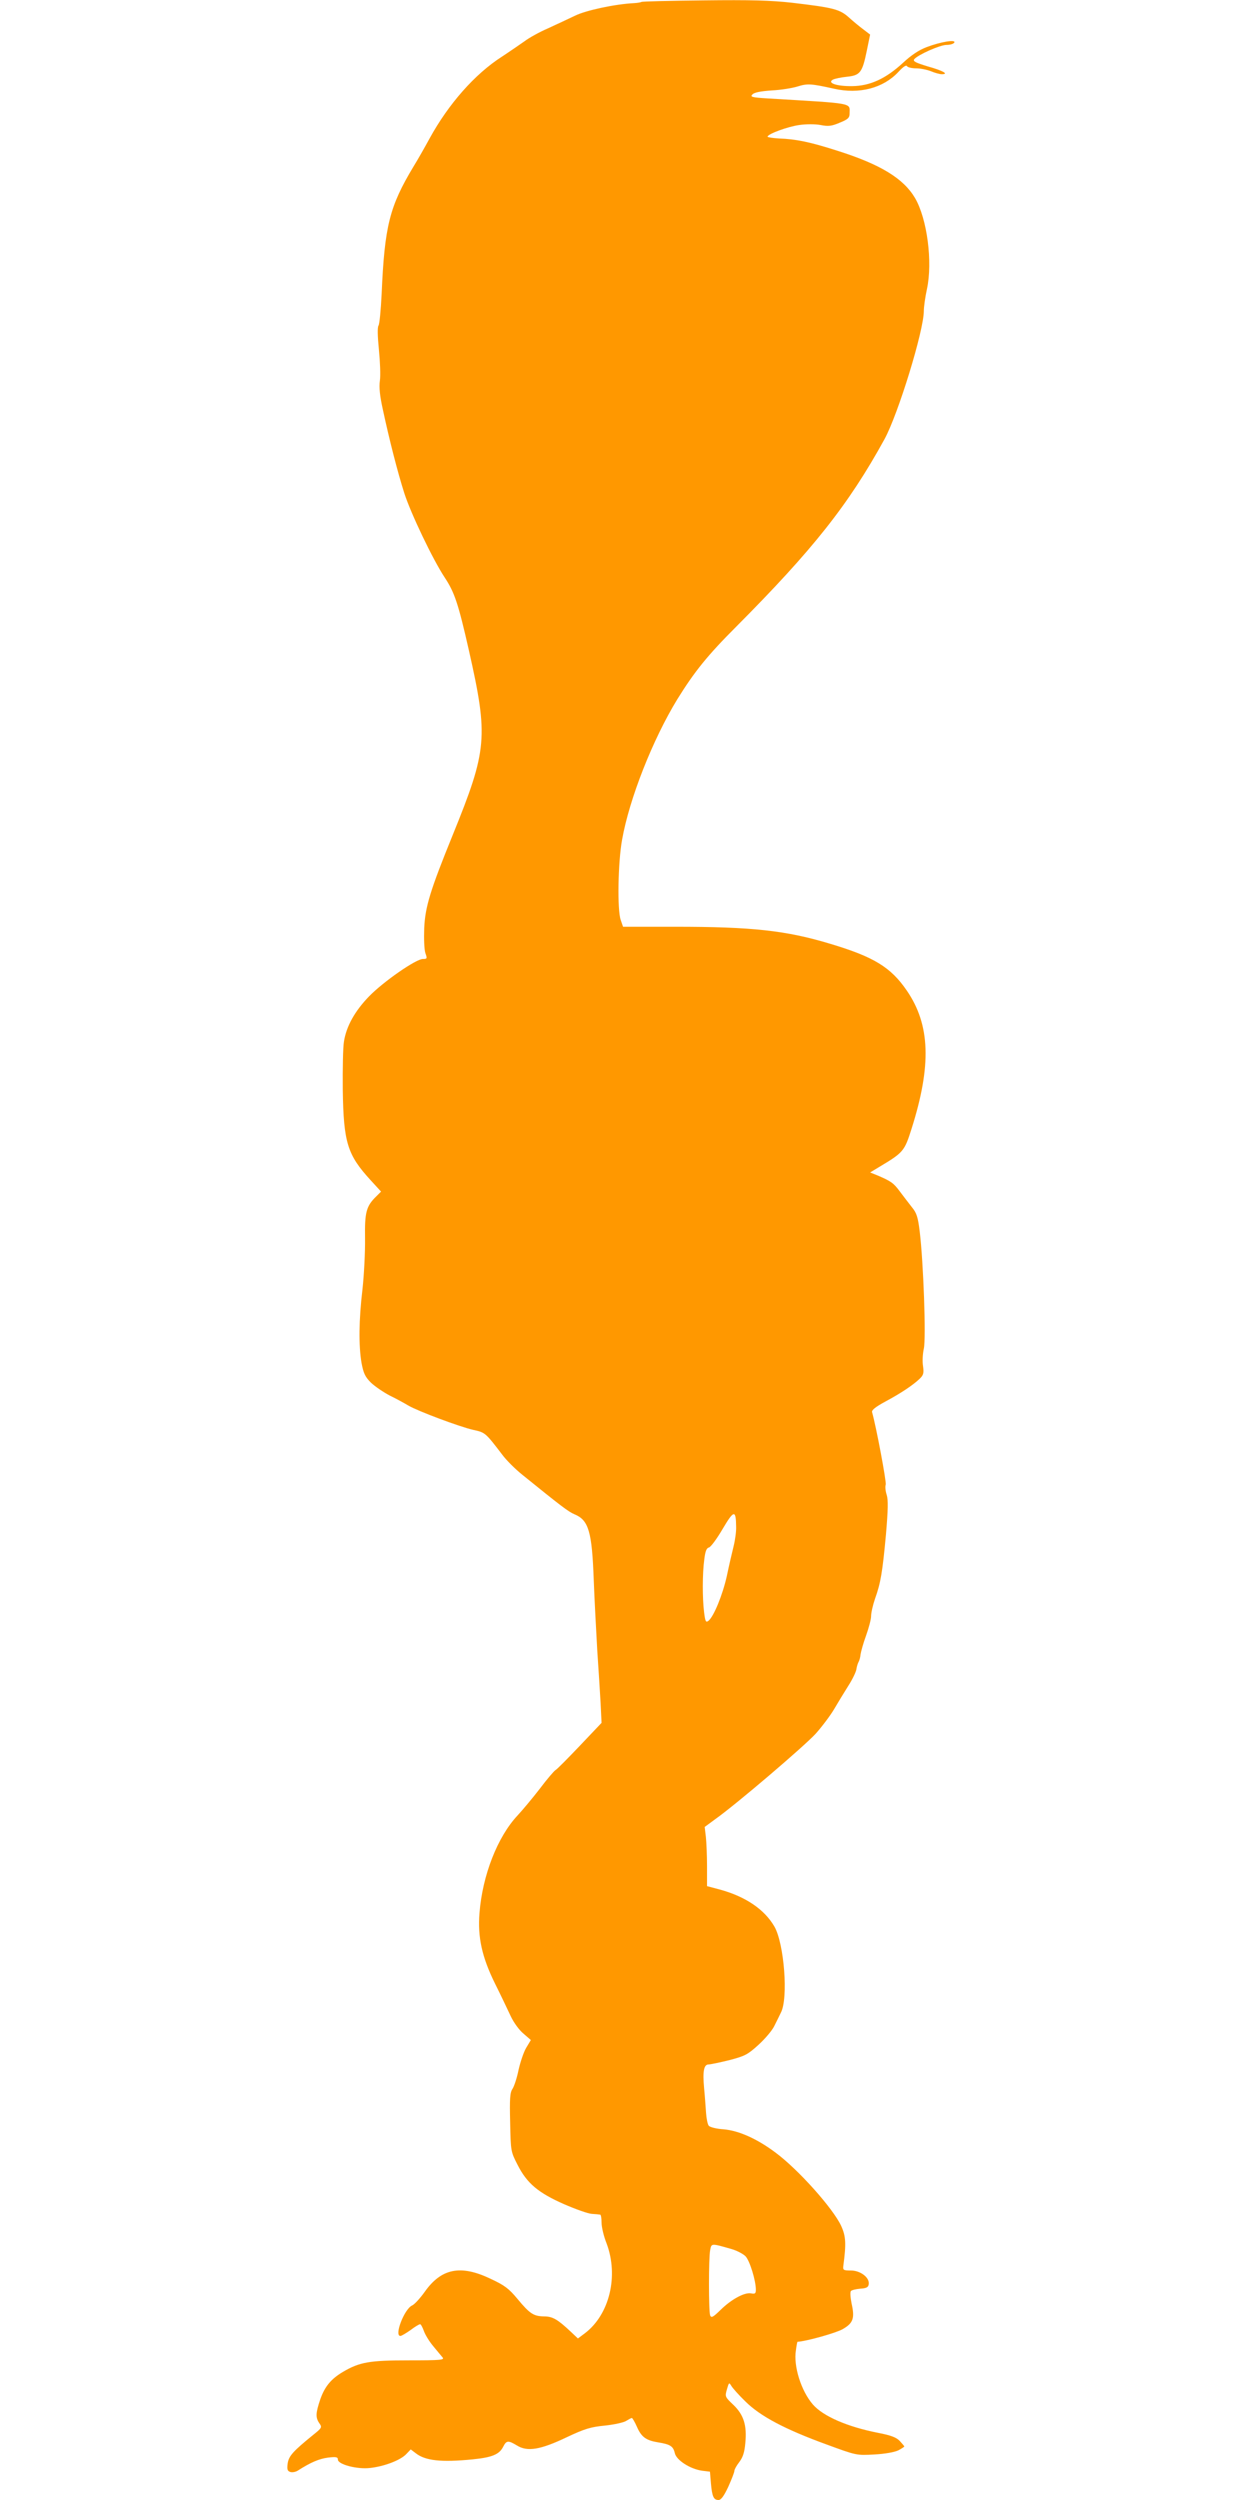 <?xml version="1.0" standalone="no"?>
<!DOCTYPE svg PUBLIC "-//W3C//DTD SVG 20010904//EN"
 "http://www.w3.org/TR/2001/REC-SVG-20010904/DTD/svg10.dtd">
<svg version="1.0" xmlns="http://www.w3.org/2000/svg"
 width="640pt" height="1280pt" viewBox="0 0 640 1280"
 preserveAspectRatio="xMidYMid meet">
<g transform="translate(0,1280) scale(0.1,-0.1)"
fill="#ff9800" stroke="none">
<path d="M3284 12790 c-3 -2 -19 -5 -37 -6 -99 -5 -247 -37 -302 -64 -33 -16
-96 -45 -139 -65 -44 -19 -98 -49 -120 -66 -23 -16 -75 -52 -116 -79 -139 -89
-274 -243 -370 -418 -25 -46 -62 -111 -83 -145 -122 -203 -148 -303 -163 -652
-4 -82 -11 -155 -16 -162 -6 -8 -5 -53 2 -123 6 -61 9 -133 5 -159 -5 -34 0
-79 15 -147 33 -154 75 -319 110 -429 33 -103 146 -340 207 -432 50 -76 69
-131 124 -374 100 -444 94 -508 -83 -944 -115 -283 -141 -367 -146 -477 -2
-55 0 -110 6 -128 10 -28 9 -30 -13 -30 -35 0 -201 -115 -275 -191 -73 -75
-117 -154 -129 -232 -5 -29 -7 -140 -6 -247 4 -271 24 -333 142 -462 l54 -59
-23 -23 c-53 -51 -61 -82 -59 -216 1 -69 -5 -186 -13 -260 -19 -160 -20 -289
-5 -378 10 -53 18 -71 48 -101 21 -20 64 -49 96 -66 33 -16 75 -39 95 -51 49
-29 263 -109 333 -125 61 -13 63 -15 147 -125 21 -29 69 -77 107 -107 194
-157 233 -187 264 -200 73 -30 90 -88 99 -337 4 -107 13 -269 18 -360 6 -91
14 -211 17 -268 l5 -103 -111 -117 c-61 -64 -117 -121 -125 -125 -7 -4 -44
-47 -80 -95 -37 -48 -88 -109 -114 -137 -103 -110 -180 -307 -195 -500 -10
-124 13 -226 79 -360 30 -60 66 -136 81 -168 15 -32 43 -71 65 -89 l38 -33
-24 -40 c-13 -22 -30 -73 -39 -113 -8 -40 -22 -83 -31 -97 -13 -19 -15 -50
-12 -172 3 -147 3 -149 38 -217 48 -95 106 -143 237 -201 60 -26 124 -49 143
-50 19 -1 38 -3 43 -4 4 0 7 -19 7 -41 0 -22 11 -70 26 -107 62 -166 15 -363
-111 -459 l-36 -27 -37 35 c-67 63 -93 78 -136 78 -54 1 -73 13 -136 89 -45
54 -66 70 -139 104 -153 73 -252 53 -337 -68 -23 -32 -52 -64 -64 -69 -40 -18
-93 -156 -60 -156 6 0 29 14 52 30 22 17 44 30 49 30 4 0 12 -15 19 -34 6 -18
27 -53 47 -77 20 -24 42 -51 49 -59 11 -13 -9 -15 -174 -15 -201 0 -251 -9
-336 -59 -61 -36 -93 -75 -116 -140 -24 -71 -25 -94 -5 -123 15 -21 13 -24
-32 -60 -102 -83 -124 -107 -130 -145 -4 -30 -2 -39 12 -44 10 -4 27 -1 39 6
67 43 110 61 155 67 42 5 51 3 51 -10 0 -25 99 -51 165 -43 73 8 156 40 185
71 l23 24 25 -19 c49 -39 131 -48 292 -32 99 10 136 25 156 64 17 34 26 34 71
7 53 -33 120 -22 254 42 93 44 124 53 196 60 48 5 97 16 109 24 13 8 26 15 29
15 3 0 15 -20 26 -45 23 -53 47 -70 109 -80 62 -10 77 -20 85 -55 8 -36 78
-81 139 -90 l41 -5 5 -60 c6 -68 14 -85 39 -85 13 0 28 21 50 68 17 38 31 74
31 81 0 7 11 27 25 45 19 25 27 51 31 97 9 91 -8 145 -61 196 -43 41 -44 42
-33 80 10 35 11 36 22 18 6 -11 38 -47 72 -80 76 -76 203 -143 414 -220 155
-57 155 -57 246 -52 56 3 104 12 123 21 17 9 31 18 31 20 0 2 -10 14 -23 28
-17 18 -44 29 -112 42 -157 31 -281 85 -333 145 -60 69 -100 196 -87 277 3 24
7 44 8 44 48 3 200 46 232 65 54 31 62 56 45 132 -6 30 -8 59 -3 63 4 5 26 10
48 12 31 2 41 7 43 23 5 34 -43 70 -91 70 -39 0 -42 2 -39 25 15 113 13 150
-11 203 -41 89 -220 290 -338 377 -94 70 -186 111 -264 118 -36 2 -70 11 -76
18 -6 7 -12 37 -14 66 -2 29 -6 86 -10 127 -8 87 -1 121 23 121 9 0 57 10 106
22 80 21 94 28 150 79 34 31 70 74 80 95 11 22 26 52 34 69 39 73 17 354 -33
441 -51 88 -148 154 -281 190 l-64 17 0 101 c0 56 -3 124 -6 152 l-6 50 53 39
c110 78 456 374 515 438 33 37 75 93 94 125 18 31 51 85 73 120 22 34 41 74
42 87 2 13 7 29 11 36 4 7 9 24 10 38 2 14 14 58 28 96 14 39 26 84 26 100 0
17 9 57 20 89 29 81 38 134 56 328 11 129 12 178 4 204 -6 18 -9 42 -5 53 4
14 -48 293 -70 371 -3 10 18 27 68 54 82 44 141 84 175 116 20 19 23 29 18 65
-4 23 -2 63 4 90 12 53 -2 443 -21 599 -9 75 -16 96 -40 125 -16 20 -43 56
-62 81 -32 43 -44 52 -117 83 l-35 14 48 29 c122 73 128 80 164 194 103 325
96 533 -24 708 -82 120 -169 173 -393 240 -225 68 -401 87 -793 87 l-267 0
-12 35 c-18 51 -14 294 7 410 37 210 157 514 283 720 88 142 155 225 301 371
392 394 575 624 760 961 70 129 201 555 201 656 0 20 7 71 16 112 30 139 1
360 -61 466 -59 100 -176 172 -397 242 -140 45 -213 60 -300 63 -32 2 -58 6
-58 9 0 14 104 52 163 60 34 5 81 5 108 0 40 -8 57 -6 99 12 42 17 50 25 50
47 0 56 30 50 -419 77 -82 5 -92 8 -78 21 9 10 43 16 98 20 46 2 106 12 132
20 51 16 69 15 186 -11 131 -30 254 3 331 86 24 26 40 37 44 29 4 -6 25 -11
47 -11 22 0 56 -7 76 -15 19 -8 44 -15 55 -15 38 0 7 18 -72 40 -62 19 -77 26
-69 37 20 23 132 73 165 73 18 0 36 5 40 12 10 17 -70 4 -141 -23 -40 -15 -79
-41 -122 -81 -88 -81 -168 -118 -260 -119 -79 -1 -129 16 -99 33 9 5 42 12 72
15 68 7 79 21 102 133 l17 83 -34 26 c-19 14 -53 42 -75 62 -47 42 -79 50
-291 75 -107 12 -213 15 -453 12 -173 -2 -316 -5 -318 -8z m485 -7807 c1 -23
-5 -68 -13 -100 -8 -32 -24 -101 -35 -154 -22 -97 -66 -204 -93 -227 -14 -11
-17 -5 -23 43 -9 72 -9 198 1 271 5 41 11 58 24 61 9 2 41 45 70 95 58 98 68
99 69 11z m-24 -3698 c28 -8 60 -25 72 -37 22 -23 53 -125 53 -171 0 -20 -4
-23 -25 -19 -33 6 -100 -30 -156 -85 -38 -37 -47 -42 -53 -28 -8 22 -8 293 0
334 7 36 4 36 109 6z"/>
</g>
</svg>
